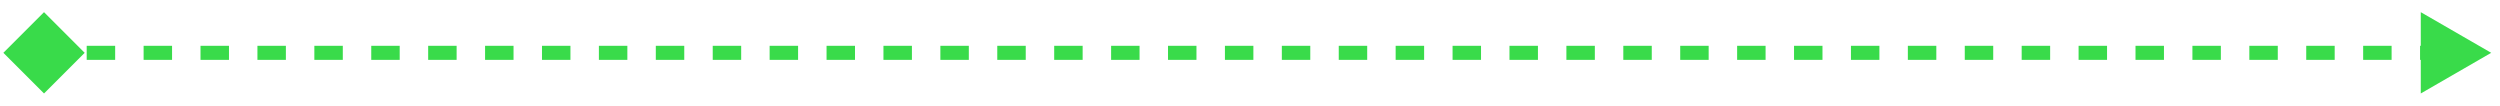 <svg width="142" height="6" viewBox="0 0 142 6" fill="none" xmlns="http://www.w3.org/2000/svg">
<path d="M0.191 3L2.5 5.309L4.809 3L2.5 0.691L0.191 3ZM141.5 3L137.5 0.691V5.309L141.5 3ZM2.5 3V3.4H3.308V3V2.6H2.5V3ZM4.924 3V3.4H6.541V3V2.6H4.924V3ZM8.157 3V3.4H9.773V3V2.6H8.157V3ZM11.389 3V3.4H13.006V3V2.6H11.389V3ZM14.622 3V3.4H16.238V3V2.6H14.622V3ZM17.855 3V3.4H19.471V3V2.6H17.855V3ZM21.087 3V3.4H22.703V3V2.6H21.087V3ZM24.32 3V3.4H25.936V3V2.6H24.32V3ZM27.552 3V3.4H29.169V3V2.6H27.552V3ZM30.785 3V3.4H32.401V3V2.6H30.785V3ZM34.017 3V3.4H35.634V3V2.6H34.017V3ZM37.25 3V3.4H38.866V3V2.6H37.25V3ZM40.483 3V3.4H42.099V3V2.6H40.483V3ZM43.715 3V3.4H45.331V3V2.6H43.715V3ZM46.948 3V3.4H48.564V3V2.6H46.948V3ZM50.18 3V3.4H51.797V3V2.6H50.18V3ZM53.413 3V3.4H55.029V3V2.6H53.413V3ZM56.645 3V3.4H58.262V3V2.6H56.645V3ZM59.878 3V3.4H61.494V3V2.6H59.878V3ZM63.111 3V3.4H64.727V3V2.6H63.111V3ZM66.343 3V3.4H67.959V3V2.6H66.343V3ZM69.576 3V3.4H71.192V3V2.6H69.576V3ZM72.808 3V3.4H74.424V3V2.6H72.808V3ZM76.041 3V3.4H77.657V3V2.6H76.041V3ZM79.273 3V3.4H80.89V3V2.6H79.273V3ZM82.506 3V3.4H84.122V3V2.6H82.506V3ZM85.738 3V3.4H87.355V3V2.6H85.738V3ZM88.971 3V3.4H90.587V3V2.6H88.971V3ZM92.204 3V3.4H93.82V3V2.6H92.204V3ZM95.436 3V3.4H97.052V3V2.6H95.436V3ZM98.669 3V3.4H100.285V3V2.6H98.669V3ZM101.901 3V3.4H103.517V3V2.6H101.901V3ZM105.134 3V3.4H106.75V3V2.6H105.134V3ZM108.366 3V3.4H109.983V3V2.6H108.366V3ZM111.599 3V3.4H113.215V3V2.6H111.599V3ZM114.831 3V3.4H116.448V3V2.6H114.831V3ZM118.064 3V3.4H119.68V3V2.6H118.064V3ZM121.297 3V3.4H122.913V3V2.6H121.297V3ZM124.529 3V3.4H126.145V3V2.6H124.529V3ZM127.762 3V3.4H129.378V3V2.6H127.762V3ZM130.994 3V3.4H132.61V3V2.6H130.994V3ZM134.227 3V3.4H135.843V3V2.6H134.227V3ZM137.459 3V3.4H139.076V3V2.6H137.459V3Z" fill="#39DB4A"/>
</svg>
